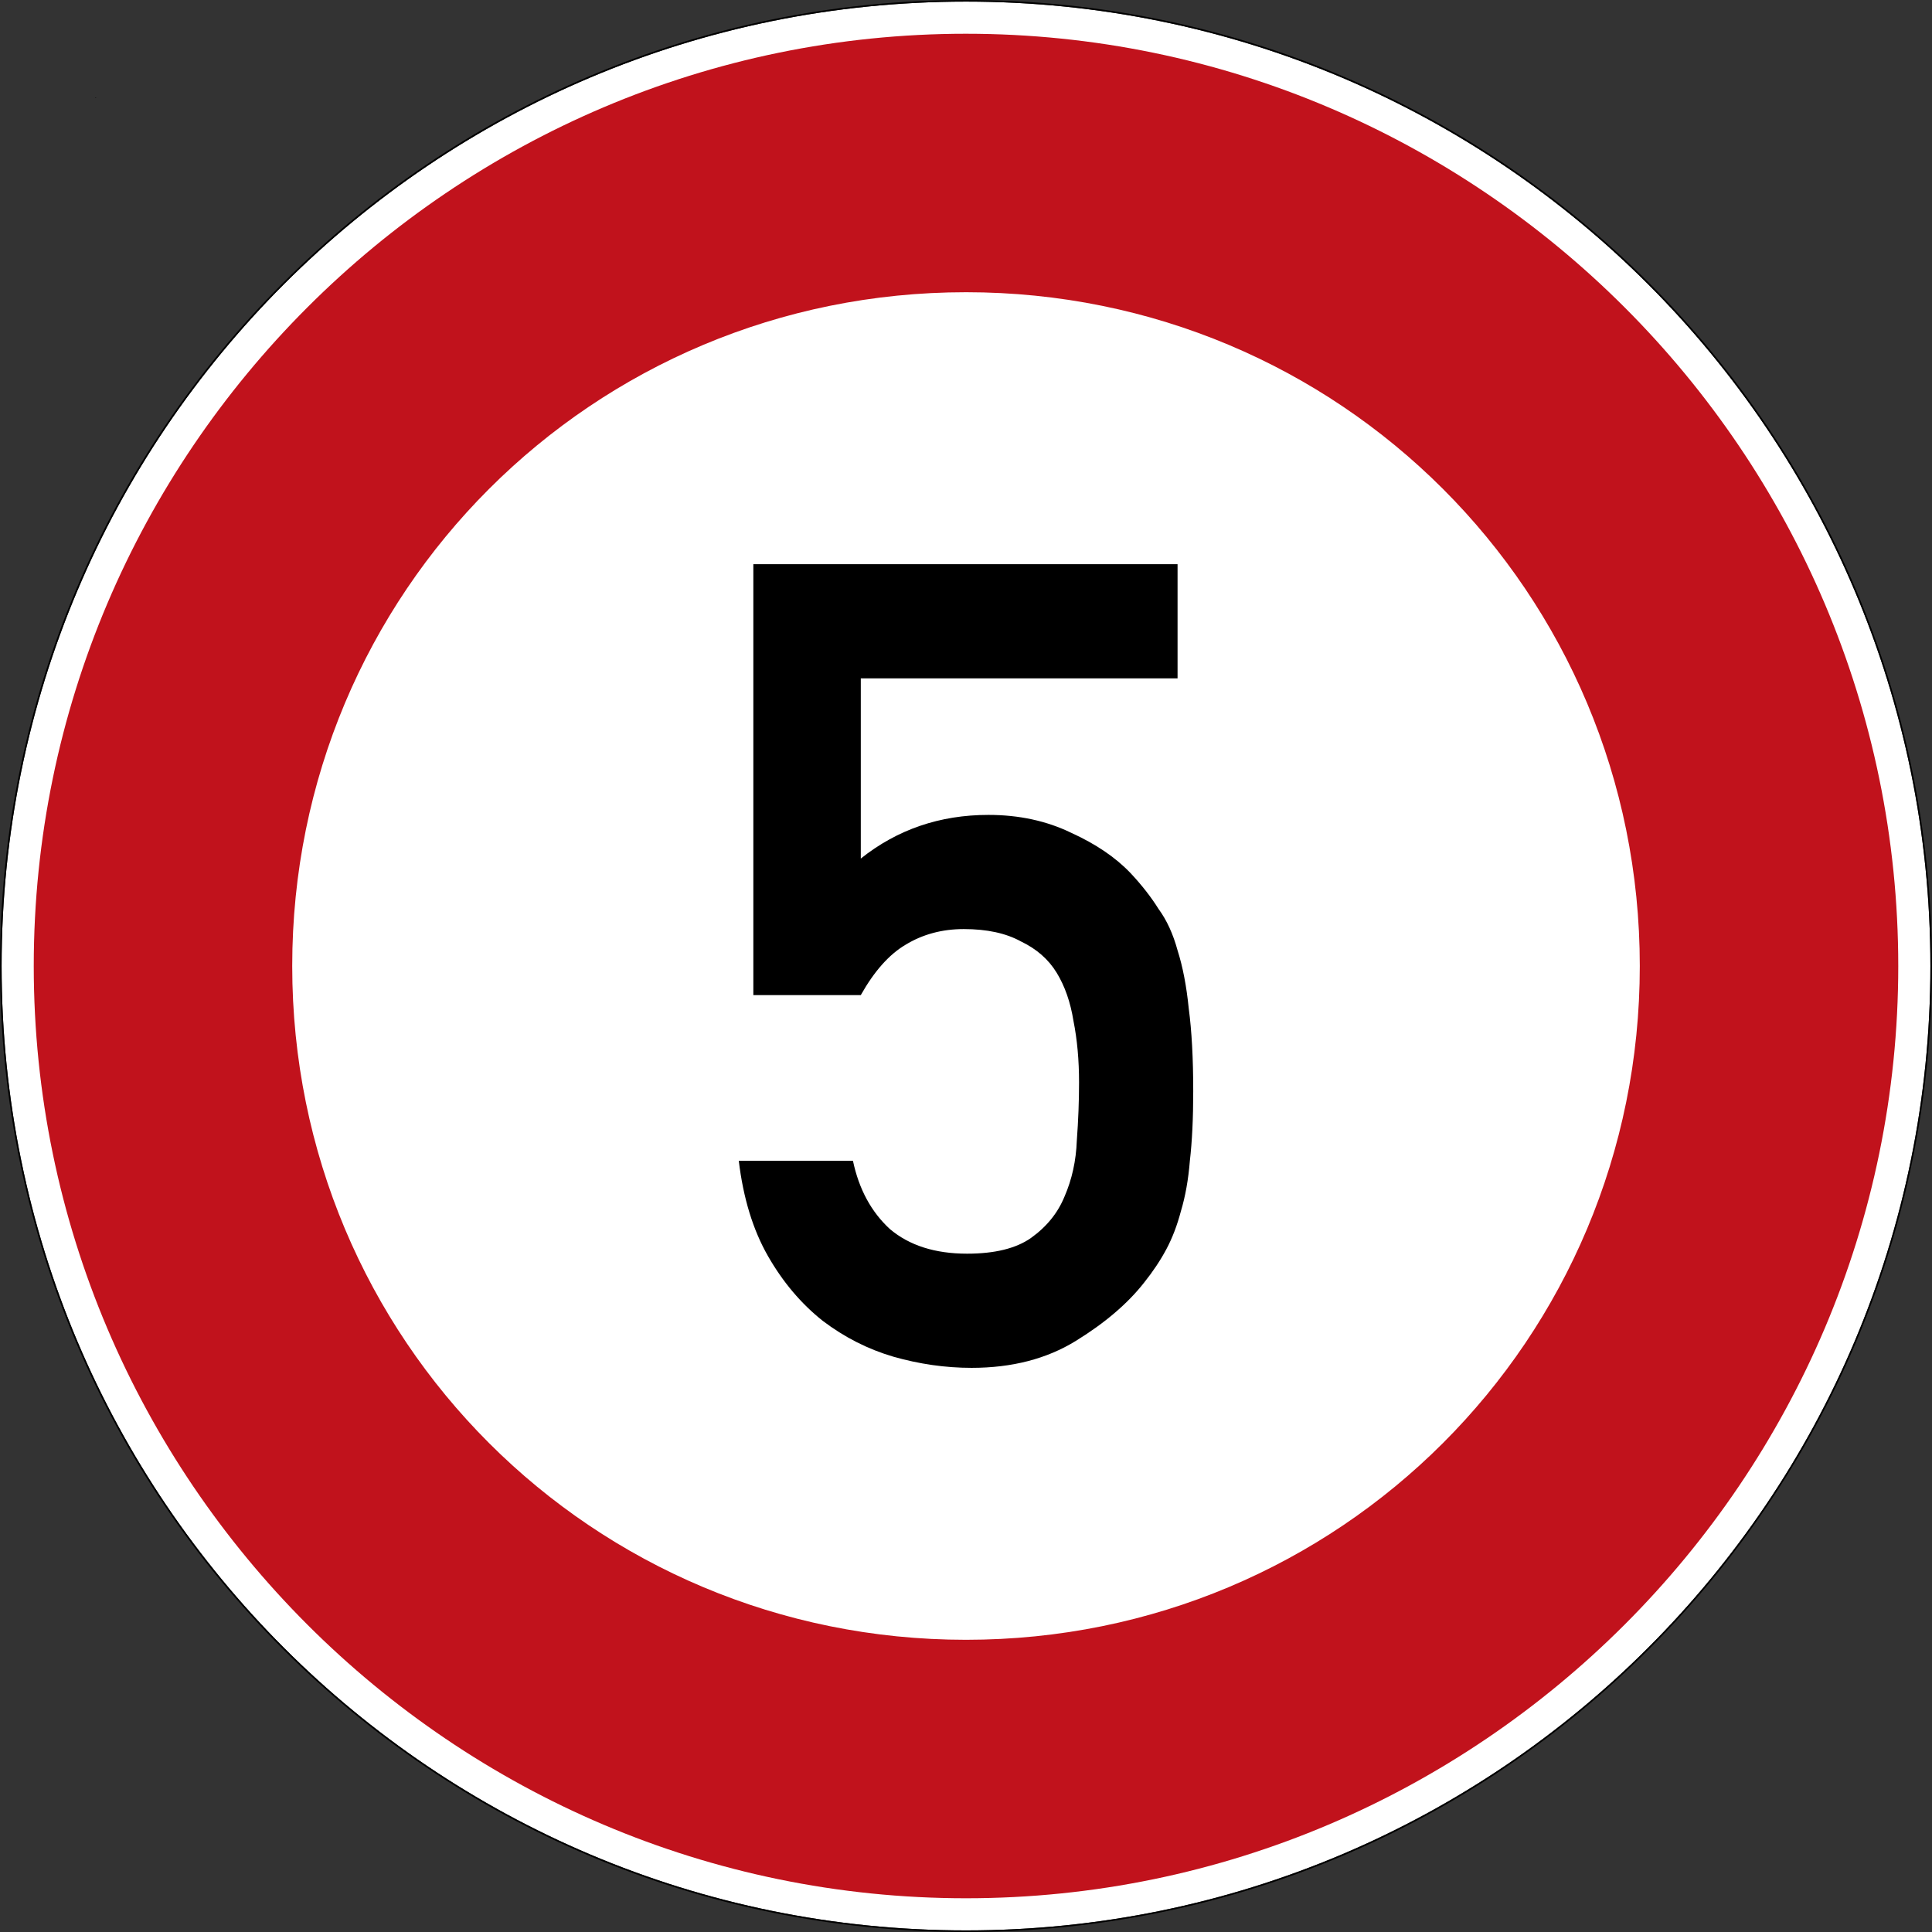 <?xml version="1.0" encoding="UTF-8" standalone="no"?>
<svg
   xmlns:dc="http://purl.org/dc/elements/1.1/"
   xmlns:cc="http://creativecommons.org/ns#"
   xmlns:rdf="http://www.w3.org/1999/02/22-rdf-syntax-ns#"
   xmlns:svg="http://www.w3.org/2000/svg"
   xmlns="http://www.w3.org/2000/svg"
   viewBox="0 0 600.995 600.995"
   height="600.995"
   width="600.995"
   xml:space="preserve"
   id="svg16340"
   version="1.1"><rect x="0" y="0" width="600.995" height="600.995" fill="#333333" stroke="none"/><defs
     id="defs16344" /><path
     id="path16350"
     style="fill:#ffffff;fill-opacity:1;fill-rule:nonzero;stroke:none;stroke-width:1.333"
     d="m 600.5,300.5 c 0,165.688 -134.312,300 -300,300 C 134.812,600.5 0.5,466.188 0.5,300.5 0.5,134.812 134.812,0.5 300.5,0.5 466.188,0.5 600.5,134.812 600.5,300.5 Z" /><path
     id="path16352"
     style="fill:#000000;fill-opacity:1;fill-rule:nonzero;stroke:none;stroke-width:1.333"
     d="M 300.5,1.0358208e-5 C 134.541,1.0358208e-5 0,134.541 0,300.5 0,466.453 134.541,600.995 300.5,600.995 466.453,600.995 600.995,466.453 600.995,300.5 600.995,134.541 466.453,1.0358208e-5 300.5,1.0358208e-5 Z m 0,0.5 c 165.688,0 300,134.312 300,300 0,165.688 -134.312,300 -300,300 C 134.812,600.5 0.5,466.188 0.5,300.5 0.5,134.812 134.812,0.5 300.5,0.5 Z" /><path
     id="path16354"
     style="fill:#c1121c;fill-opacity:1;fill-rule:nonzero;stroke:none;stroke-width:1.333"
     d="M 300.5,10.5 C 140.812,10.5 10.5,140.812 10.5,300.5 c 0,159.683 130.312,290 290,290 159.683,0 290,-130.317 290,-290 0,-159.688 -130.317,-290 -290,-290 z m 0,80.401 c 116.235,0 209.599,93.359 209.599,209.599 0,116.235 -93.364,209.599 -209.599,209.599 C 184.26,510.099 90.901,416.735 90.901,300.5 90.901,184.26 184.26,90.901 300.5,90.901 Z" /><path
     id="path16356"
     style="fill:#000000;fill-opacity:1;fill-rule:nonzero;stroke:none;stroke-width:1.333"
     d="m 29.792,30.355 v 0.031 h -0.032 z" /><path
     id="path16358"
     style="fill:#000000;fill-opacity:1;fill-rule:nonzero;stroke:none;stroke-width:1.333"
     d="m 29.76,30.355 h 0.031 v 0.031 h -0.031 z" /><path
     id="path16360"
     style="fill:#000000;fill-opacity:1;fill-rule:nonzero;stroke:none;stroke-width:1.333"
     d="m 29.76,30.385 v -0.031 l 0.032,0.031 z m 0.032,0 -0.032,-0.031 v 0.031 z" /><path
     id="path16362"
     style="fill:#000000;fill-opacity:1;fill-rule:nonzero;stroke:none;stroke-width:1.333"
     d="m 29.823,30.385 h -0.063 0.032 v -0.031 z" /><path
     id="path16364"
     style="fill:#000000;fill-opacity:1;fill-rule:nonzero;stroke:none;stroke-width:1.333"
     d="m 29.76,30.385 v -0.031 0.031 l 0.032,-0.031 z" /><path
     id="path16366"
     style="fill:#000000;fill-opacity:1;fill-rule:nonzero;stroke:none;stroke-width:1.333"
     d="m 29.76,30.355 h 0.031 v 0.031 h -0.031 z" /><path
     id="path16368"
     style="fill:#000000;fill-opacity:1;fill-rule:nonzero;stroke:none;stroke-width:1.333"
     d="m 29.823,30.355 v 0.061 h -0.063 z" /><path
     id="path16370"
     style="fill:#000000;fill-opacity:1;fill-rule:nonzero;stroke:none;stroke-width:1.333"
     d="m 29.76,30.355 h 0.063 v 0.063 h -0.063 z" /><path
     id="path16372"
     style="fill:#000000;fill-opacity:1;fill-rule:nonzero;stroke:none;stroke-width:1.333"
     d="m 29.76,30.416 v -0.061 l 0.063,0.061 z m 0.063,0 -0.063,-0.061 v 0.061 z" /><path
     id="path16374"
     style="fill:#000000;fill-opacity:1;fill-rule:nonzero;stroke:none;stroke-width:1.333"
     d="m 29.823,30.416 h -0.063 0.032 v -0.061 z" /><path
     id="path16376"
     style="fill:#000000;fill-opacity:1;fill-rule:nonzero;stroke:none;stroke-width:1.333"
     d="m 29.76,30.416 v -0.061 0.061 l 0.063,-0.061 z" /><path
     id="path16378"
     style="fill:#000000;fill-opacity:1;fill-rule:nonzero;stroke:none;stroke-width:1.333"
     d="m 29.76,30.355 h 0.063 v 0.063 h -0.063 z" /><path
     id="path16380"
     style="fill:#000000;fill-opacity:1;fill-rule:nonzero;stroke:none;stroke-width:1.333"
     d="m 29.823,30.355 v 0.061 h -0.063 z" /><path
     id="path16382"
     style="fill:#000000;fill-opacity:1;fill-rule:nonzero;stroke:none;stroke-width:1.333"
     d="m 29.76,30.355 h 0.063 v 0.063 h -0.063 z" /><path
     id="path16384"
     style="fill:#000000;fill-opacity:1;fill-rule:nonzero;stroke:none;stroke-width:1.333"
     d="m 29.76,30.416 v -0.061 l 0.063,0.061 z m 0.063,0 -0.063,-0.061 v 0.061 z" /><path
     id="path16386"
     style="fill:#000000;fill-opacity:1;fill-rule:nonzero;stroke:none;stroke-width:1.333"
     d="m 29.823,30.416 h -0.063 0.032 v -0.061 z" /><path
     id="path16388"
     style="fill:#000000;fill-opacity:1;fill-rule:nonzero;stroke:none;stroke-width:1.333"
     d="m 29.76,30.416 v -0.061 0.061 l 0.063,-0.061 z" /><path
     id="path16390"
     style="fill:#000000;fill-opacity:1;fill-rule:nonzero;stroke:none;stroke-width:1.333"
     d="m 29.76,30.355 h 0.063 v 0.063 h -0.063 z" /><path
     id="path16392"
     style="fill:#000000;fill-opacity:1;fill-rule:nonzero;stroke:none;stroke-width:1.333"
     d="m 29.823,30.355 v 0.061 h -0.063 z" /><path
     id="path16394"
     style="fill:#000000;fill-opacity:1;fill-rule:nonzero;stroke:none;stroke-width:1.333"
     d="m 29.76,30.355 h 0.063 v 0.063 h -0.063 z" /><path
     id="path16396"
     style="fill:#000000;fill-opacity:1;fill-rule:nonzero;stroke:none;stroke-width:1.333"
     d="m 29.76,30.416 v -0.061 l 0.063,0.061 z m 0.063,0 -0.063,-0.061 v 0.061 z" /><path
     id="path16398"
     style="fill:#000000;fill-opacity:1;fill-rule:nonzero;stroke:none;stroke-width:1.333"
     d="m 29.823,30.416 h -0.063 0.032 v -0.061 z" /><path
     id="path16400"
     style="fill:#000000;fill-opacity:1;fill-rule:nonzero;stroke:none;stroke-width:1.333"
     d="m 29.76,30.416 v -0.061 0.061 l 0.063,-0.061 z" /><path
     id="path16402"
     style="fill:#000000;fill-opacity:1;fill-rule:nonzero;stroke:none;stroke-width:1.333"
     d="m 29.76,30.355 h 0.063 v 0.063 h -0.063 z" /><g
     id="text4861"
     style="font-style:normal;font-variant:normal;font-weight:normal;font-stretch:normal;font-size:348.189px;line-height:125%;font-family:'TGL 0-17';-inkscape-font-specification:'TGL 0-17';text-align:start;letter-spacing:0px;word-spacing:0px;writing-mode:lr-tb;text-anchor:start;fill:#000000;fill-opacity:1;stroke:none;stroke-width:1px;stroke-linecap:butt;stroke-linejoin:miter;stroke-opacity:1"
     aria-label="5"><path
       id="path5123"
       style="font-style:normal;font-variant:normal;font-weight:normal;font-stretch:normal;font-family:'DIN 1451 Std';-inkscape-font-specification:'DIN 1451 Std';fill:#000000;stroke-width:0.077px"
       d="m 234.344,175.5 h 131.964 v 35.515 h -98.538 v 56.059 q 17.061,-13.579 39.694,-13.579 14.276,0 25.766,5.571 11.49,5.223 18.454,12.535 5.223,5.571 8.705,11.142 3.83,5.223 5.919,12.883 2.437,7.66 3.482,18.106 1.393,10.446 1.393,25.766 0,12.535 -1.045,21.588 -0.696,8.705 -2.786,15.669 -1.741,6.616 -4.526,11.838 -2.786,5.223 -6.964,10.446 -7.66,9.749 -21.24,18.106 -13.579,8.357 -32.382,8.357 -12.187,0 -24.373,-3.482 -11.838,-3.482 -21.936,-11.142 -10.097,-8.008 -17.061,-20.195 -6.964,-12.187 -9.053,-29.596 h 35.515 q 2.786,13.231 11.49,21.24 9.053,7.66 24.025,7.66 12.883,0 19.847,-4.875 7.312,-5.223 10.446,-12.883 3.482,-8.008 3.83,-17.409 0.696,-9.401 0.696,-18.106 0,-10.446 -1.741,-19.15 -1.393,-8.705 -5.223,-14.972 -3.83,-6.267 -11.142,-9.749 -6.964,-3.83 -17.758,-3.83 -10.098,0 -18.106,4.875 -7.66,4.526 -13.928,15.669 H 234.344 Z" /></g></svg>